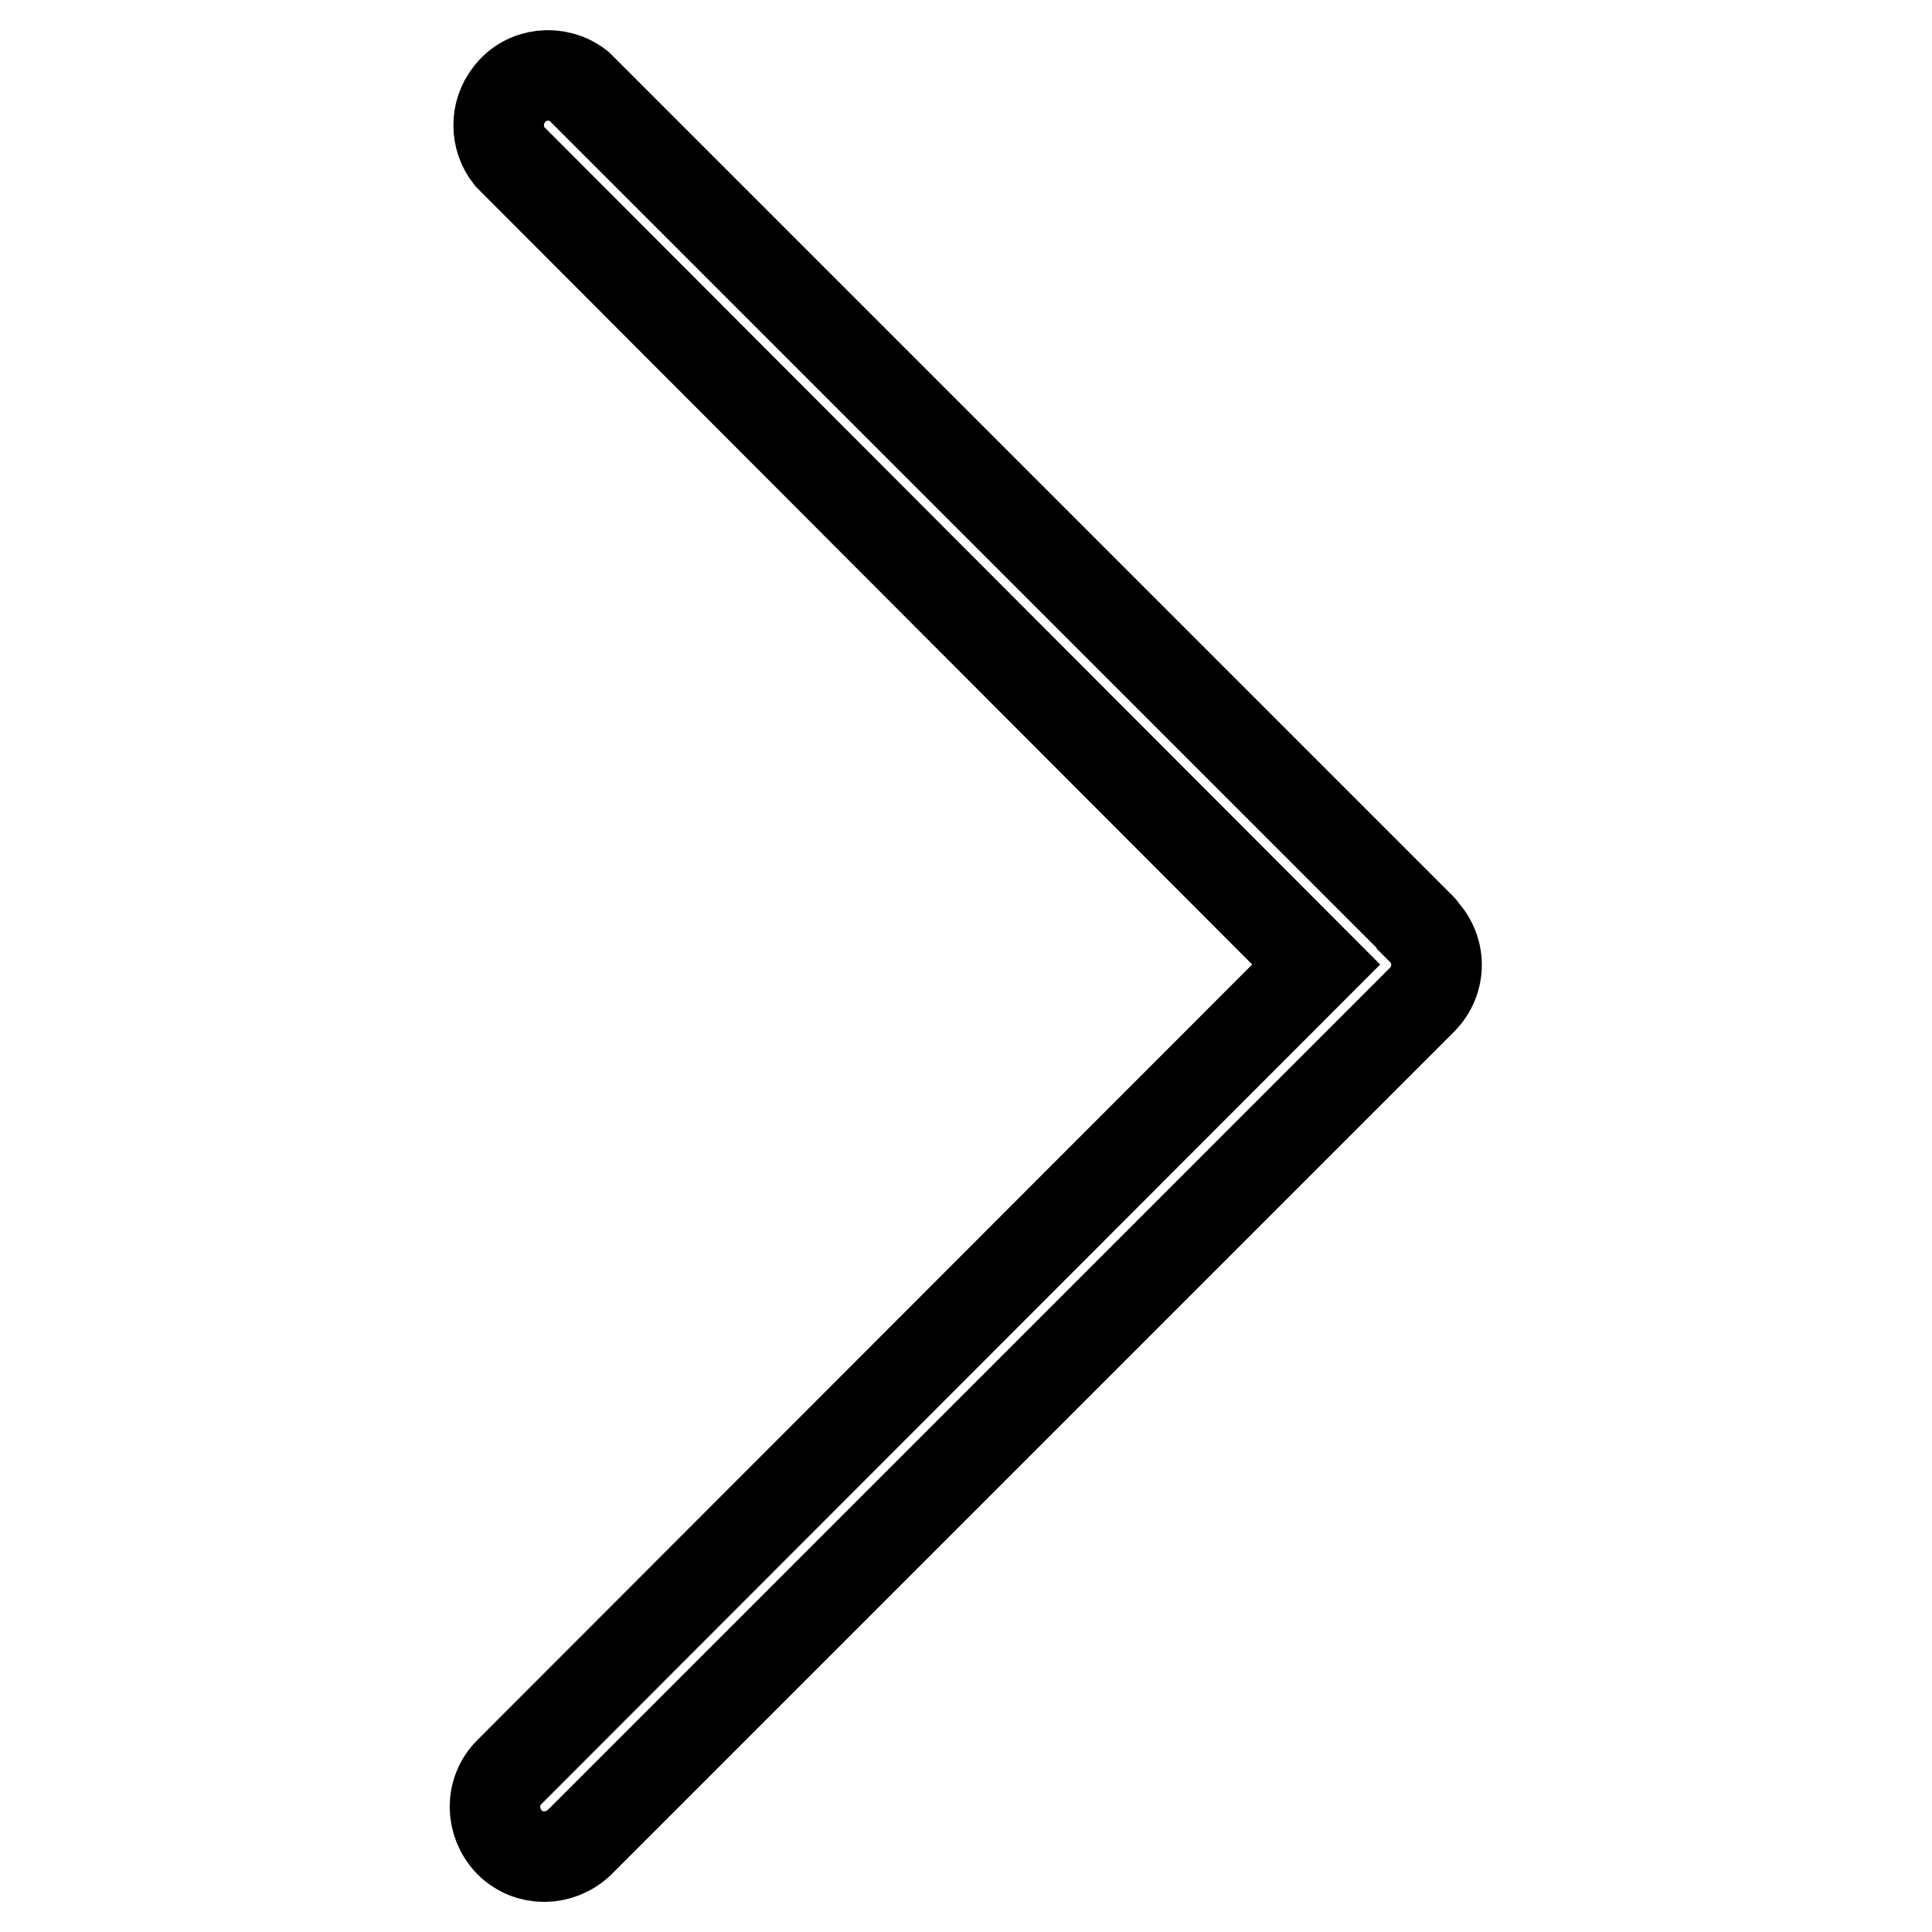 <?xml version="1.0" encoding="utf-8"?>
<!-- Svg Vector Icons : http://www.onlinewebfonts.com/icon -->
<!DOCTYPE svg PUBLIC "-//W3C//DTD SVG 1.1//EN" "http://www.w3.org/Graphics/SVG/1.1/DTD/svg11.dtd">
<svg version="1.1" xmlns="http://www.w3.org/2000/svg" xmlns:xlink="http://www.w3.org/1999/xlink" x="0px" y="0px" viewBox="0 0 256 256" enable-background="new 0 0 256 256" xml:space="preserve">
<g> <path stroke-width="12" fill-opacity="0" stroke="#000000"  d="M188.3,123L76.7,11.4c-2.8-2.2-7-1.8-9.2,1.1c-1.9,2.4-1.9,5.8,0,8.2l106.9,107.1L67.5,234.8 c-2.6,2.6-2.5,6.7,0,9.3c2.6,2.6,6.7,2.5,9.3,0l0,0l111.6-111.6c2.6-2.6,2.6-6.7,0-9.3C188.4,123.1,188.4,123.1,188.3,123 L188.3,123z"/></g>
</svg>